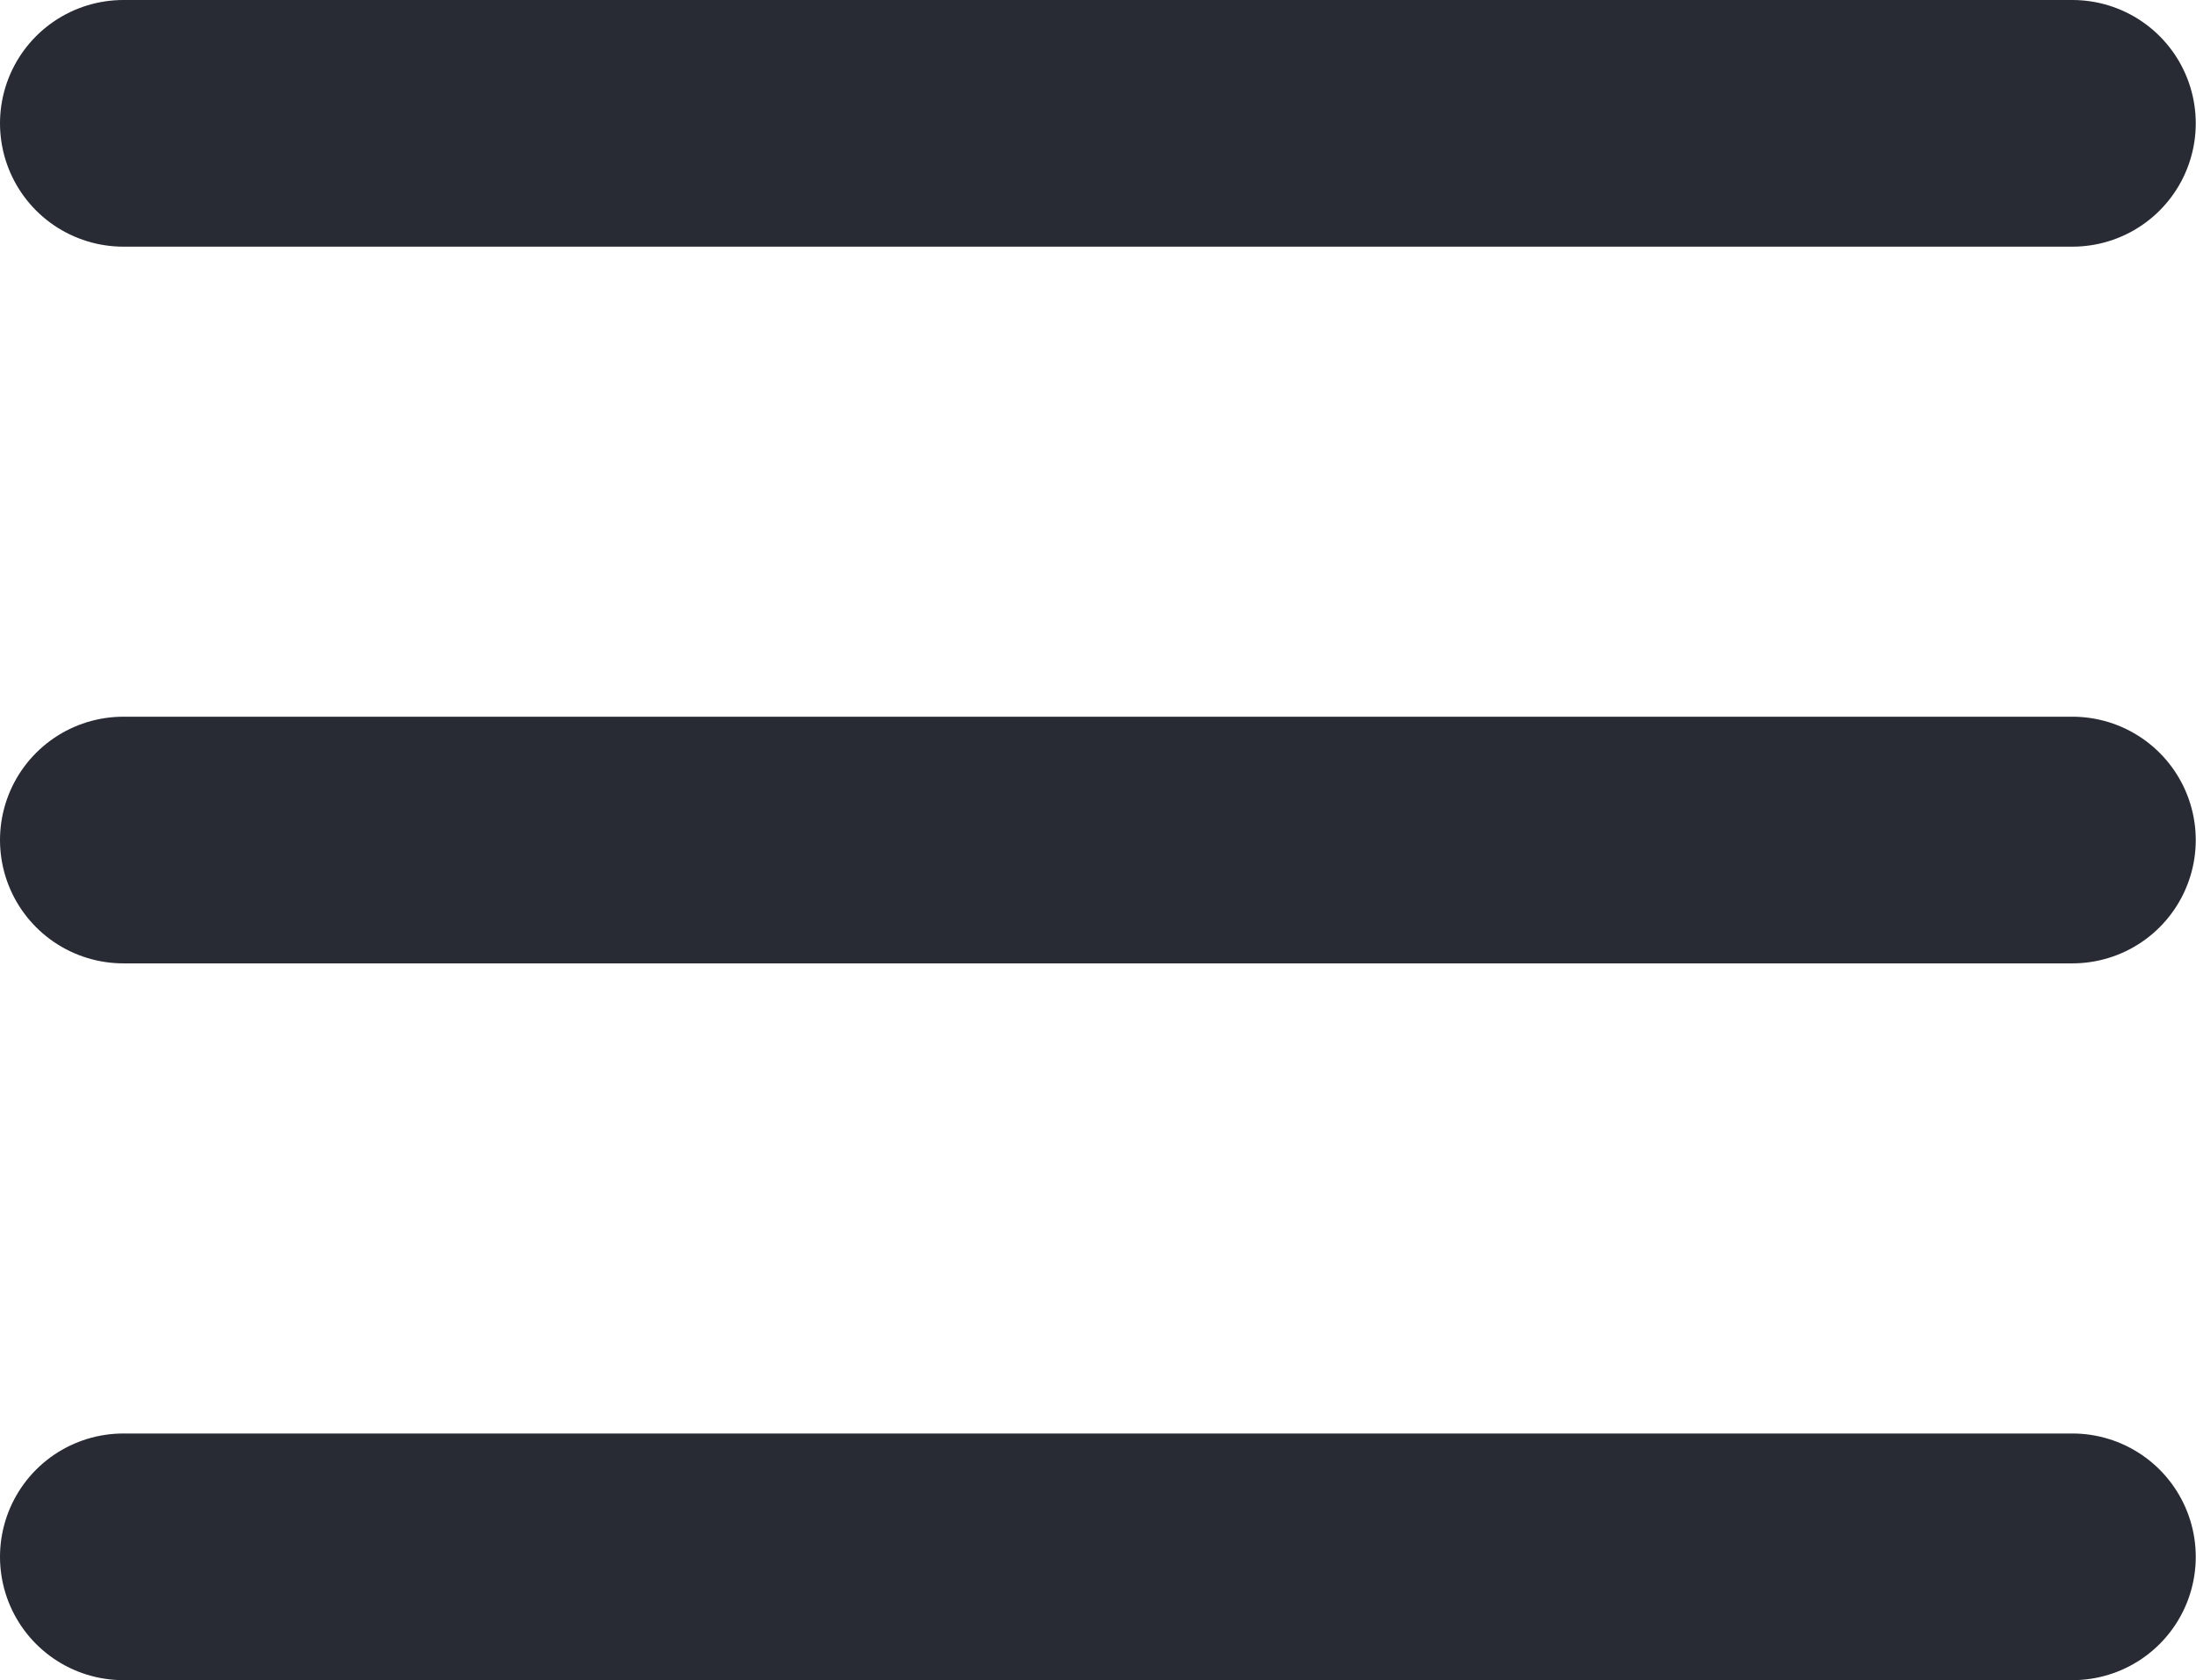 <svg xmlns="http://www.w3.org/2000/svg" width="26.703" height="20.435" viewBox="0 0 26.703 20.435">
  <g id="Group_3082" data-name="Group 3082" transform="translate(-15.5 -68.394)">
    <path id="Path_3527" data-name="Path 3527" d="M-5186-9832.106h23.7" transform="translate(5203 9902)" fill="none" stroke="#282b34" stroke-linecap="round" stroke-width="3"/>
    <path id="Path_3528" data-name="Path 3528" d="M-5186-9832.106h23.7" transform="translate(5203 9910.717)" fill="none" stroke="#282b34" stroke-linecap="round" stroke-width="3"/>
    <path id="Path_3529" data-name="Path 3529" d="M-5186-9832.106h23.7" transform="translate(5203 9919.435)" fill="none" stroke="#282b34" stroke-linecap="round" stroke-width="3"/>
  </g>
</svg>

